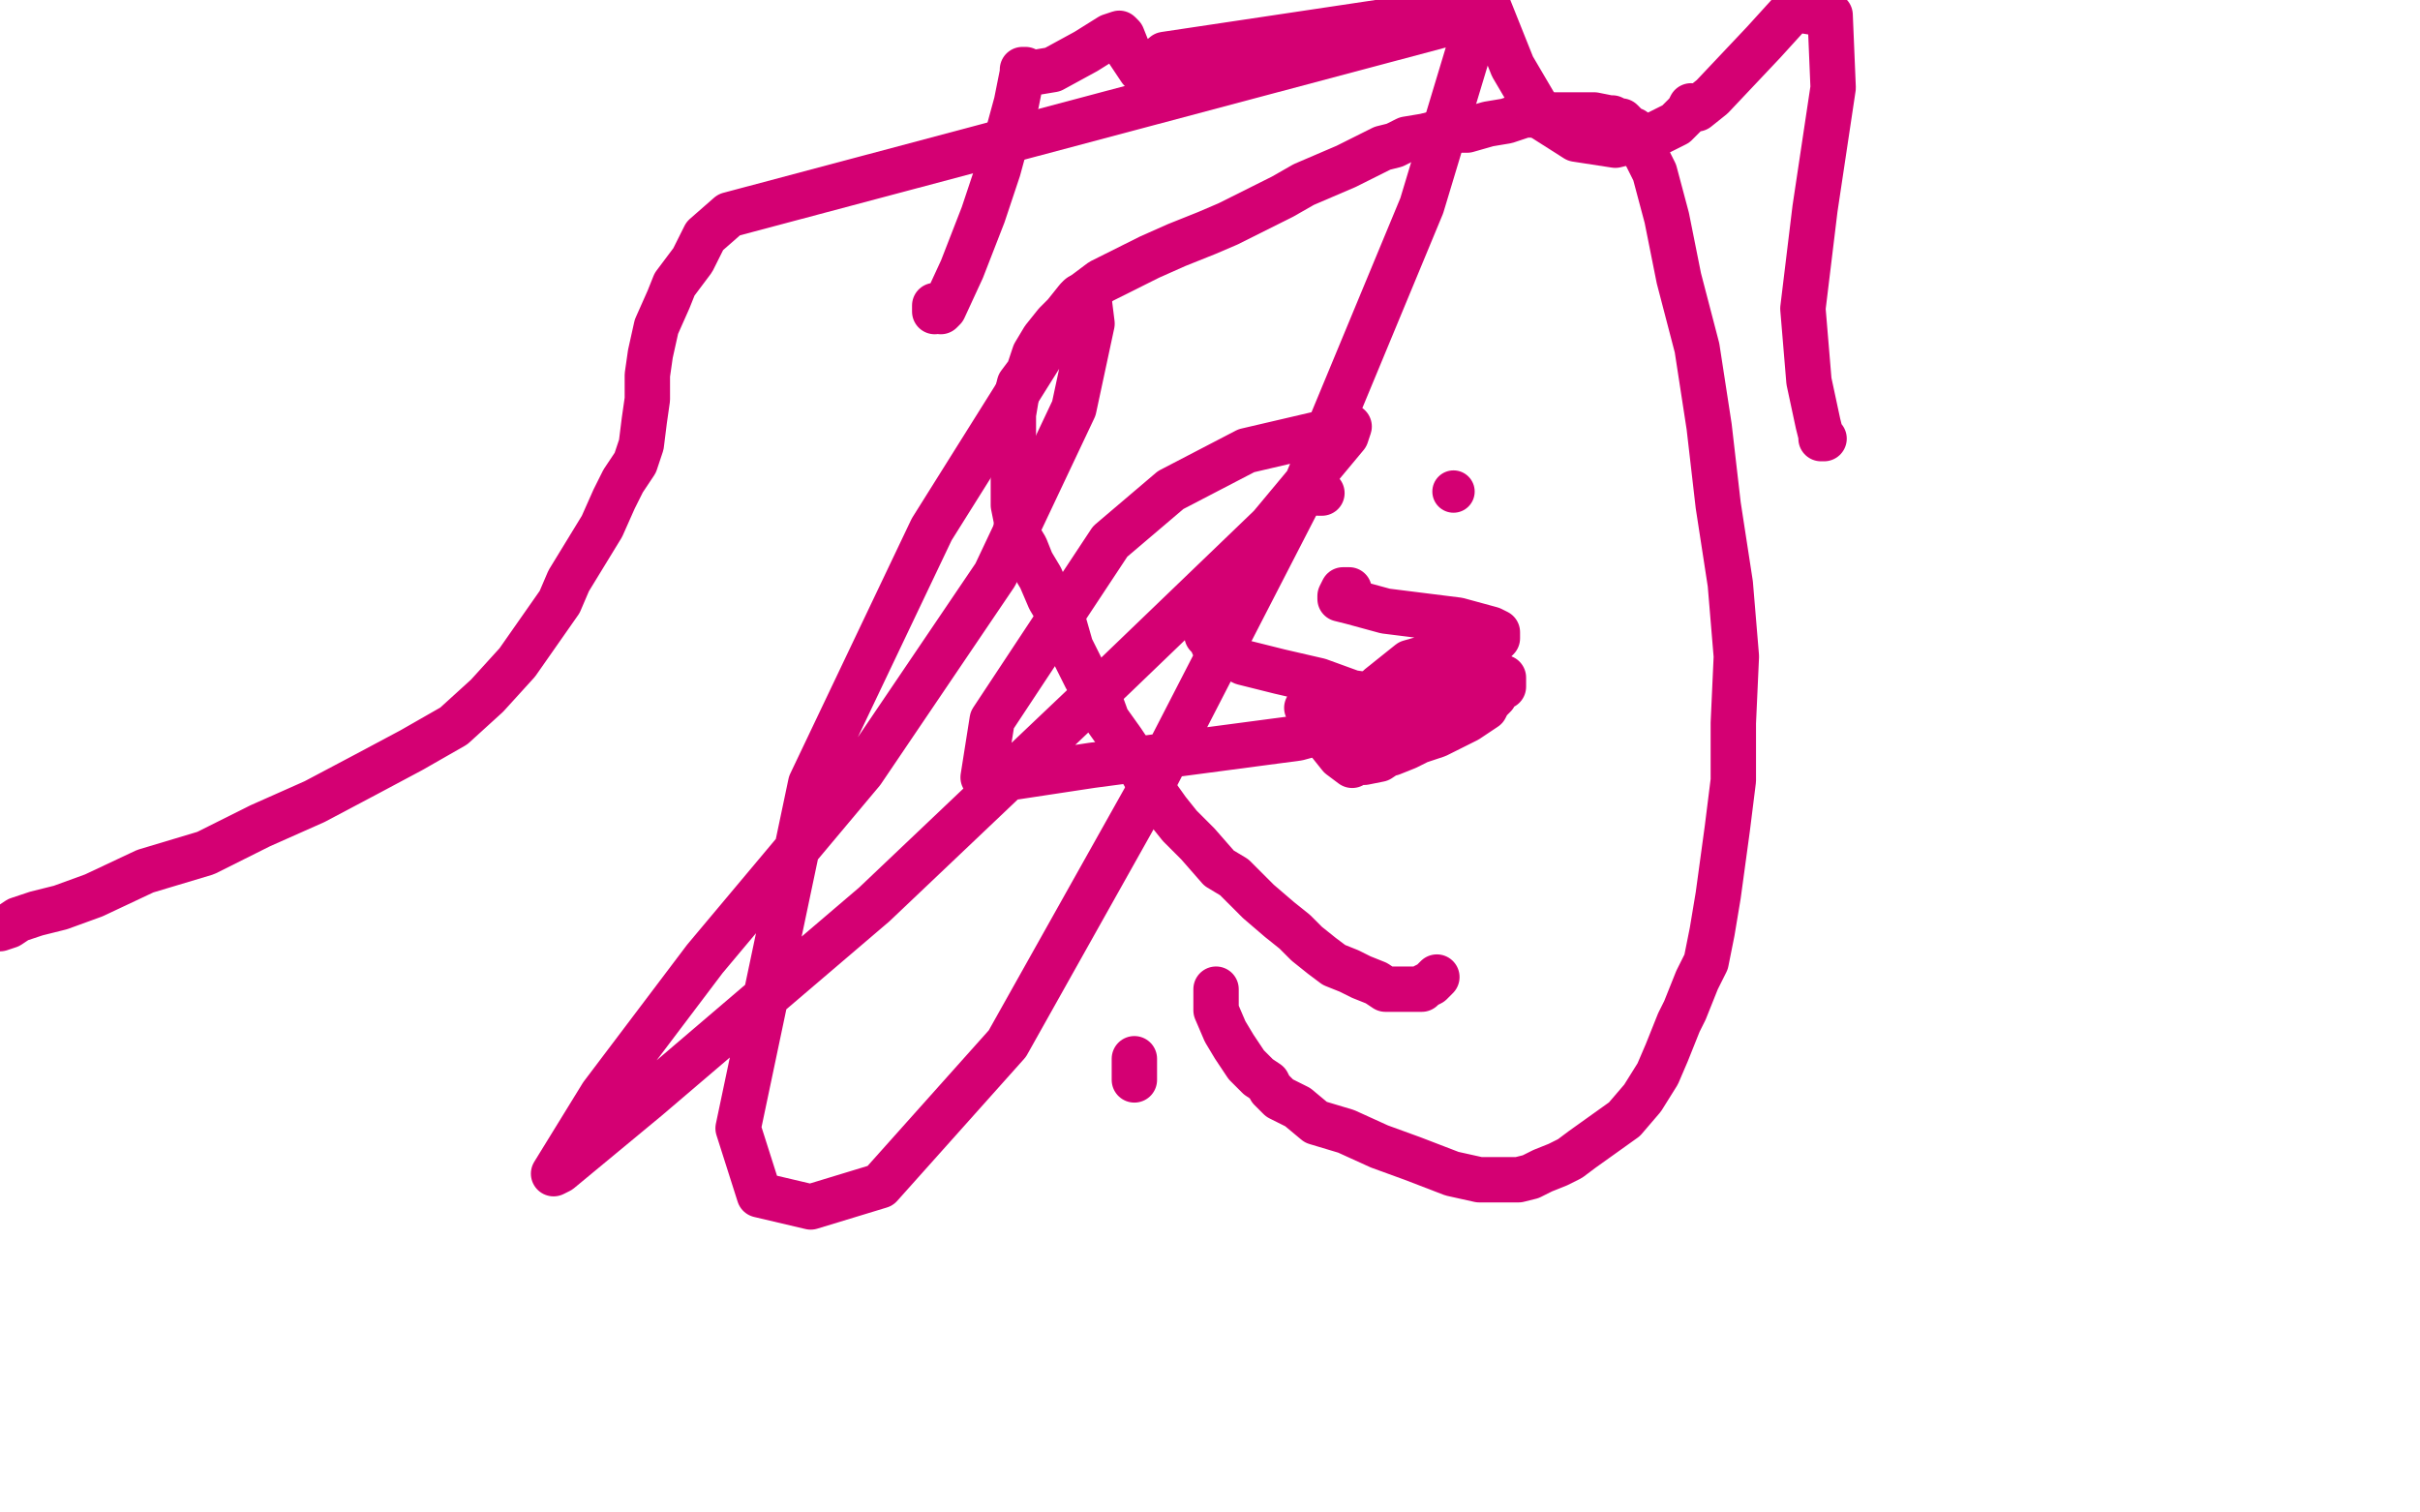 <?xml version="1.0" standalone="no"?>
<!DOCTYPE svg PUBLIC "-//W3C//DTD SVG 1.1//EN"
"http://www.w3.org/Graphics/SVG/1.1/DTD/svg11.dtd">

<svg width="800" height="500" version="1.1" xmlns="http://www.w3.org/2000/svg" xmlns:xlink="http://www.w3.org/1999/xlink" style="stroke-antialiasing: false"><desc>This SVG has been created on https://colorillo.com/</desc><rect x='0' y='0' width='800' height='500' style='fill: rgb(255,255,255); stroke-width:0' /><polyline points="375,357 375,355 375,355 375,351 375,351 375,350 375,350" style="fill: none; stroke: #d40073; stroke-width: 15; stroke-linejoin: round; stroke-linecap: round; stroke-antialiasing: false; stroke-antialias: 0; opacity: 1.0"/>
<polyline points="402,327 402,328 402,328 402,329 402,329 402,331 402,331 402,334 402,334 405,341 405,341 408,346 408,346 412,352 412,352 416,356 419,358 420,360 421,361 422,362 423,363 425,364 429,366 435,371 445,374 456,379 467,383 480,388 489,390 496,390 502,390 506,389 510,387 515,385 519,383 523,380 530,375 537,370 543,363 548,355 551,348 553,343 555,338 557,334 559,329 561,324 564,318 566,308 568,296 571,274 573,258 573,239 574,217 572,193 568,167 565,141 561,115 555,92 551,72 547,57 544,51 541,46 541,45 540,43 539,43 538,42 537,41 536,40 535,40 533,39 532,39 527,38 522,38 512,38 504,38 498,40 492,41 485,43 480,43 475,44 471,45 465,46 461,48 457,49 453,51 445,55 438,58 431,61 424,65 416,69 406,74 399,77 389,81 380,85 372,89 364,93 356,99 352,104 349,107 345,112 342,117 340,123 337,127 336,131 335,137 335,142 335,148 335,156 335,159 335,167 336,172 336,176 339,181 341,186 344,191 347,198 350,203 352,207 354,214 359,224 362,227 366,238 371,245 377,254 381,261 386,268 390,273 396,279 403,287 408,290 412,294 416,298 423,304 428,308 432,312 437,316 441,319 446,321 450,323 455,325 458,327 461,327 463,327 467,327 469,327 470,327 471,326 473,325 475,323" style="fill: none; stroke: #d40073; stroke-width: 15; stroke-linejoin: round; stroke-linecap: round; stroke-antialiasing: false; stroke-antialias: 0; opacity: 1.0"/>
<polyline points="436,163 437,163 437,163" style="fill: none; stroke: #d40073; stroke-width: 15; stroke-linejoin: round; stroke-linecap: round; stroke-antialiasing: false; stroke-antialias: 0; opacity: 1.0"/>
<circle cx="480.5" cy="162.5" r="7" style="fill: #d40073; stroke-antialiasing: false; stroke-antialias: 0; opacity: 1.0"/>
<polyline points="309,103 309,101 309,101 310,101 310,101 310,102 311,103 312,102 318,89 325,71 330,56 333,45 336,34 338,24 338,23 339,23 340,24 341,24 342,24 348,23 359,17 367,12 370,11 371,12 373,17 375,20 377,23 379,23 385,18 492,2 500,22 510,39 521,46 534,48 546,45 554,41 558,37 559,35 559,36 561,36 566,32 583,14 593,3 605,5 606,29 600,69 596,102 598,126 601,140 602,144 602,145 603,145" style="fill: none; stroke: #d40073; stroke-width: 15; stroke-linejoin: round; stroke-linecap: round; stroke-antialiasing: false; stroke-antialias: 0; opacity: 1.0"/>
<polyline points="432,234 433,234 433,234 434,238 434,238 438,243 438,243 439,245 439,245 443,250 443,250 447,253 447,253 447,252 448,252 450,252 451,252 456,251 459,249 460,249 465,247 469,245 475,243 481,240 485,238 488,236 491,234 492,232 494,230 495,228 496,226 497,225 497,224 497,225 497,226 497,227 495,228 492,230 488,231 483,231 477,231 472,231 467,231 461,231 454,230 447,229 436,225 423,222 411,219 407,217 405,215 404,215 401,213 401,212 400,211 399,210 399,209 399,208" style="fill: none; stroke: #d40073; stroke-width: 15; stroke-linejoin: round; stroke-linecap: round; stroke-antialiasing: false; stroke-antialias: 0; opacity: 1.0"/>
<polyline points="446,195 445,195 445,195 444,195 444,195 443,197 443,197 443,198 447,199 458,202 482,205 493,208 495,209 495,210 495,211 491,215 481,221 468,229 458,233 454,235 454,233 456,227 466,219 480,215 490,215 491,217 490,222 473,232 429,244 361,253 328,258 325,257 328,238 367,179 387,162 412,149 442,142 446,141 445,144 440,150 420,174 368,224 289,299 214,363 185,387 183,388 199,362 233,317 285,255 329,190 355,135 361,107 360,99 357,98 345,116 308,175 268,259 244,373 251,395 268,399 291,392 333,345 379,263 431,162 470,68 489,5 241,71 233,78 229,86 223,94 221,99 217,108 215,117 214,124 214,132 213,139 212,147 210,153 206,159 203,165 199,174 188,192 185,199 171,219 161,230 150,240 136,248 121,256 104,265 86,273 68,282 48,288 31,296 20,300 12,302 6,304 3,306 0,307" style="fill: none; stroke: #d40073; stroke-width: 15; stroke-linejoin: round; stroke-linecap: round; stroke-antialiasing: false; stroke-antialias: 0; opacity: 1.0"/>
</svg>
